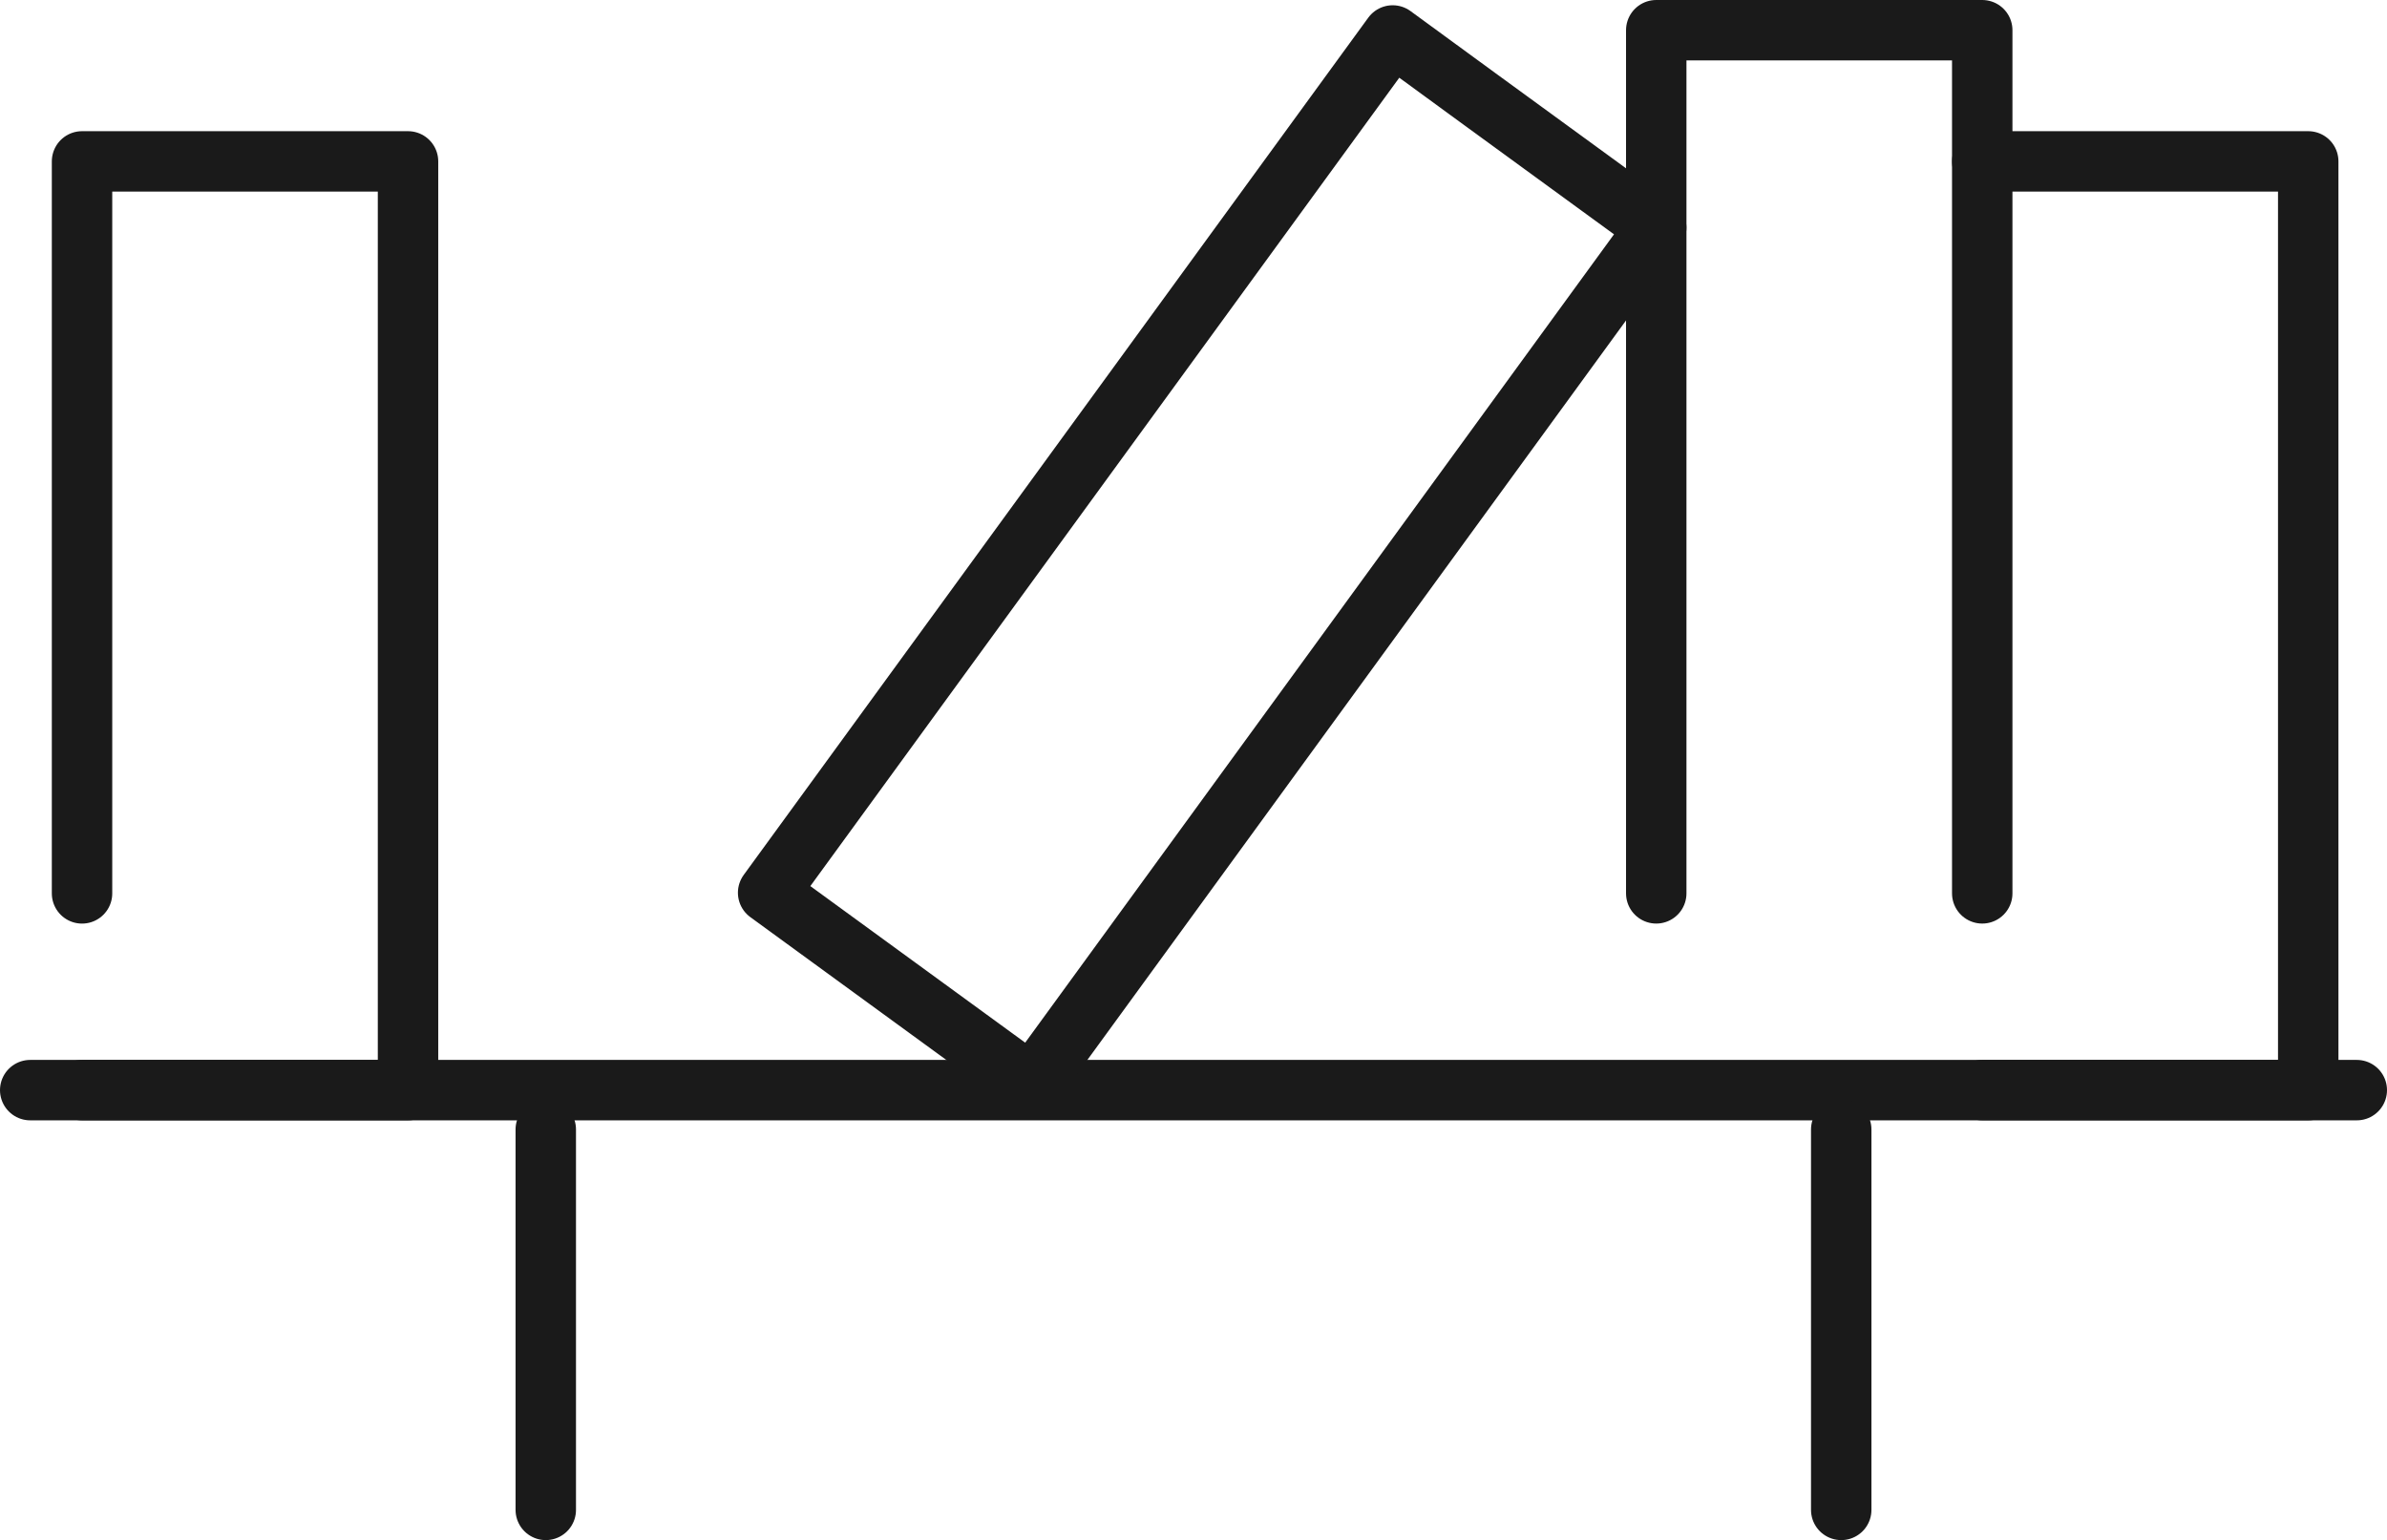 <svg xmlns="http://www.w3.org/2000/svg" width="79" height="50.974" viewBox="0 0 79 50.974"><defs><style>.a{fill:none;stroke:#1a1a1a;stroke-linecap:round;stroke-linejoin:round;stroke-width:2px;}</style></defs><g transform="translate(-13.18 -19.72)"><line class="a" x1="77" transform="translate(14.18 55.801)"/><line class="a" y2="12.591" transform="translate(74.117 57.103)"/><line class="a" y1="12.591" transform="translate(31.243 57.103)"/><path class="a" d="M43.94,22.72H54.729V53.459H43.94" transform="translate(34.844 2.342)"/><path class="a" d="M38.97,49.288V20.72H49.759V49.288" transform="translate(29.025)"/><path class="a" d="M14.97,46.947V22.72H25.759V53.459H14.97" transform="translate(0.925 2.342)"/><path class="a" d="M34.157,55.533,25.43,49.173,46.1,20.8l2.822,2.062,5.9,4.3Z" transform="translate(13.172 0.094)"/></g></svg>